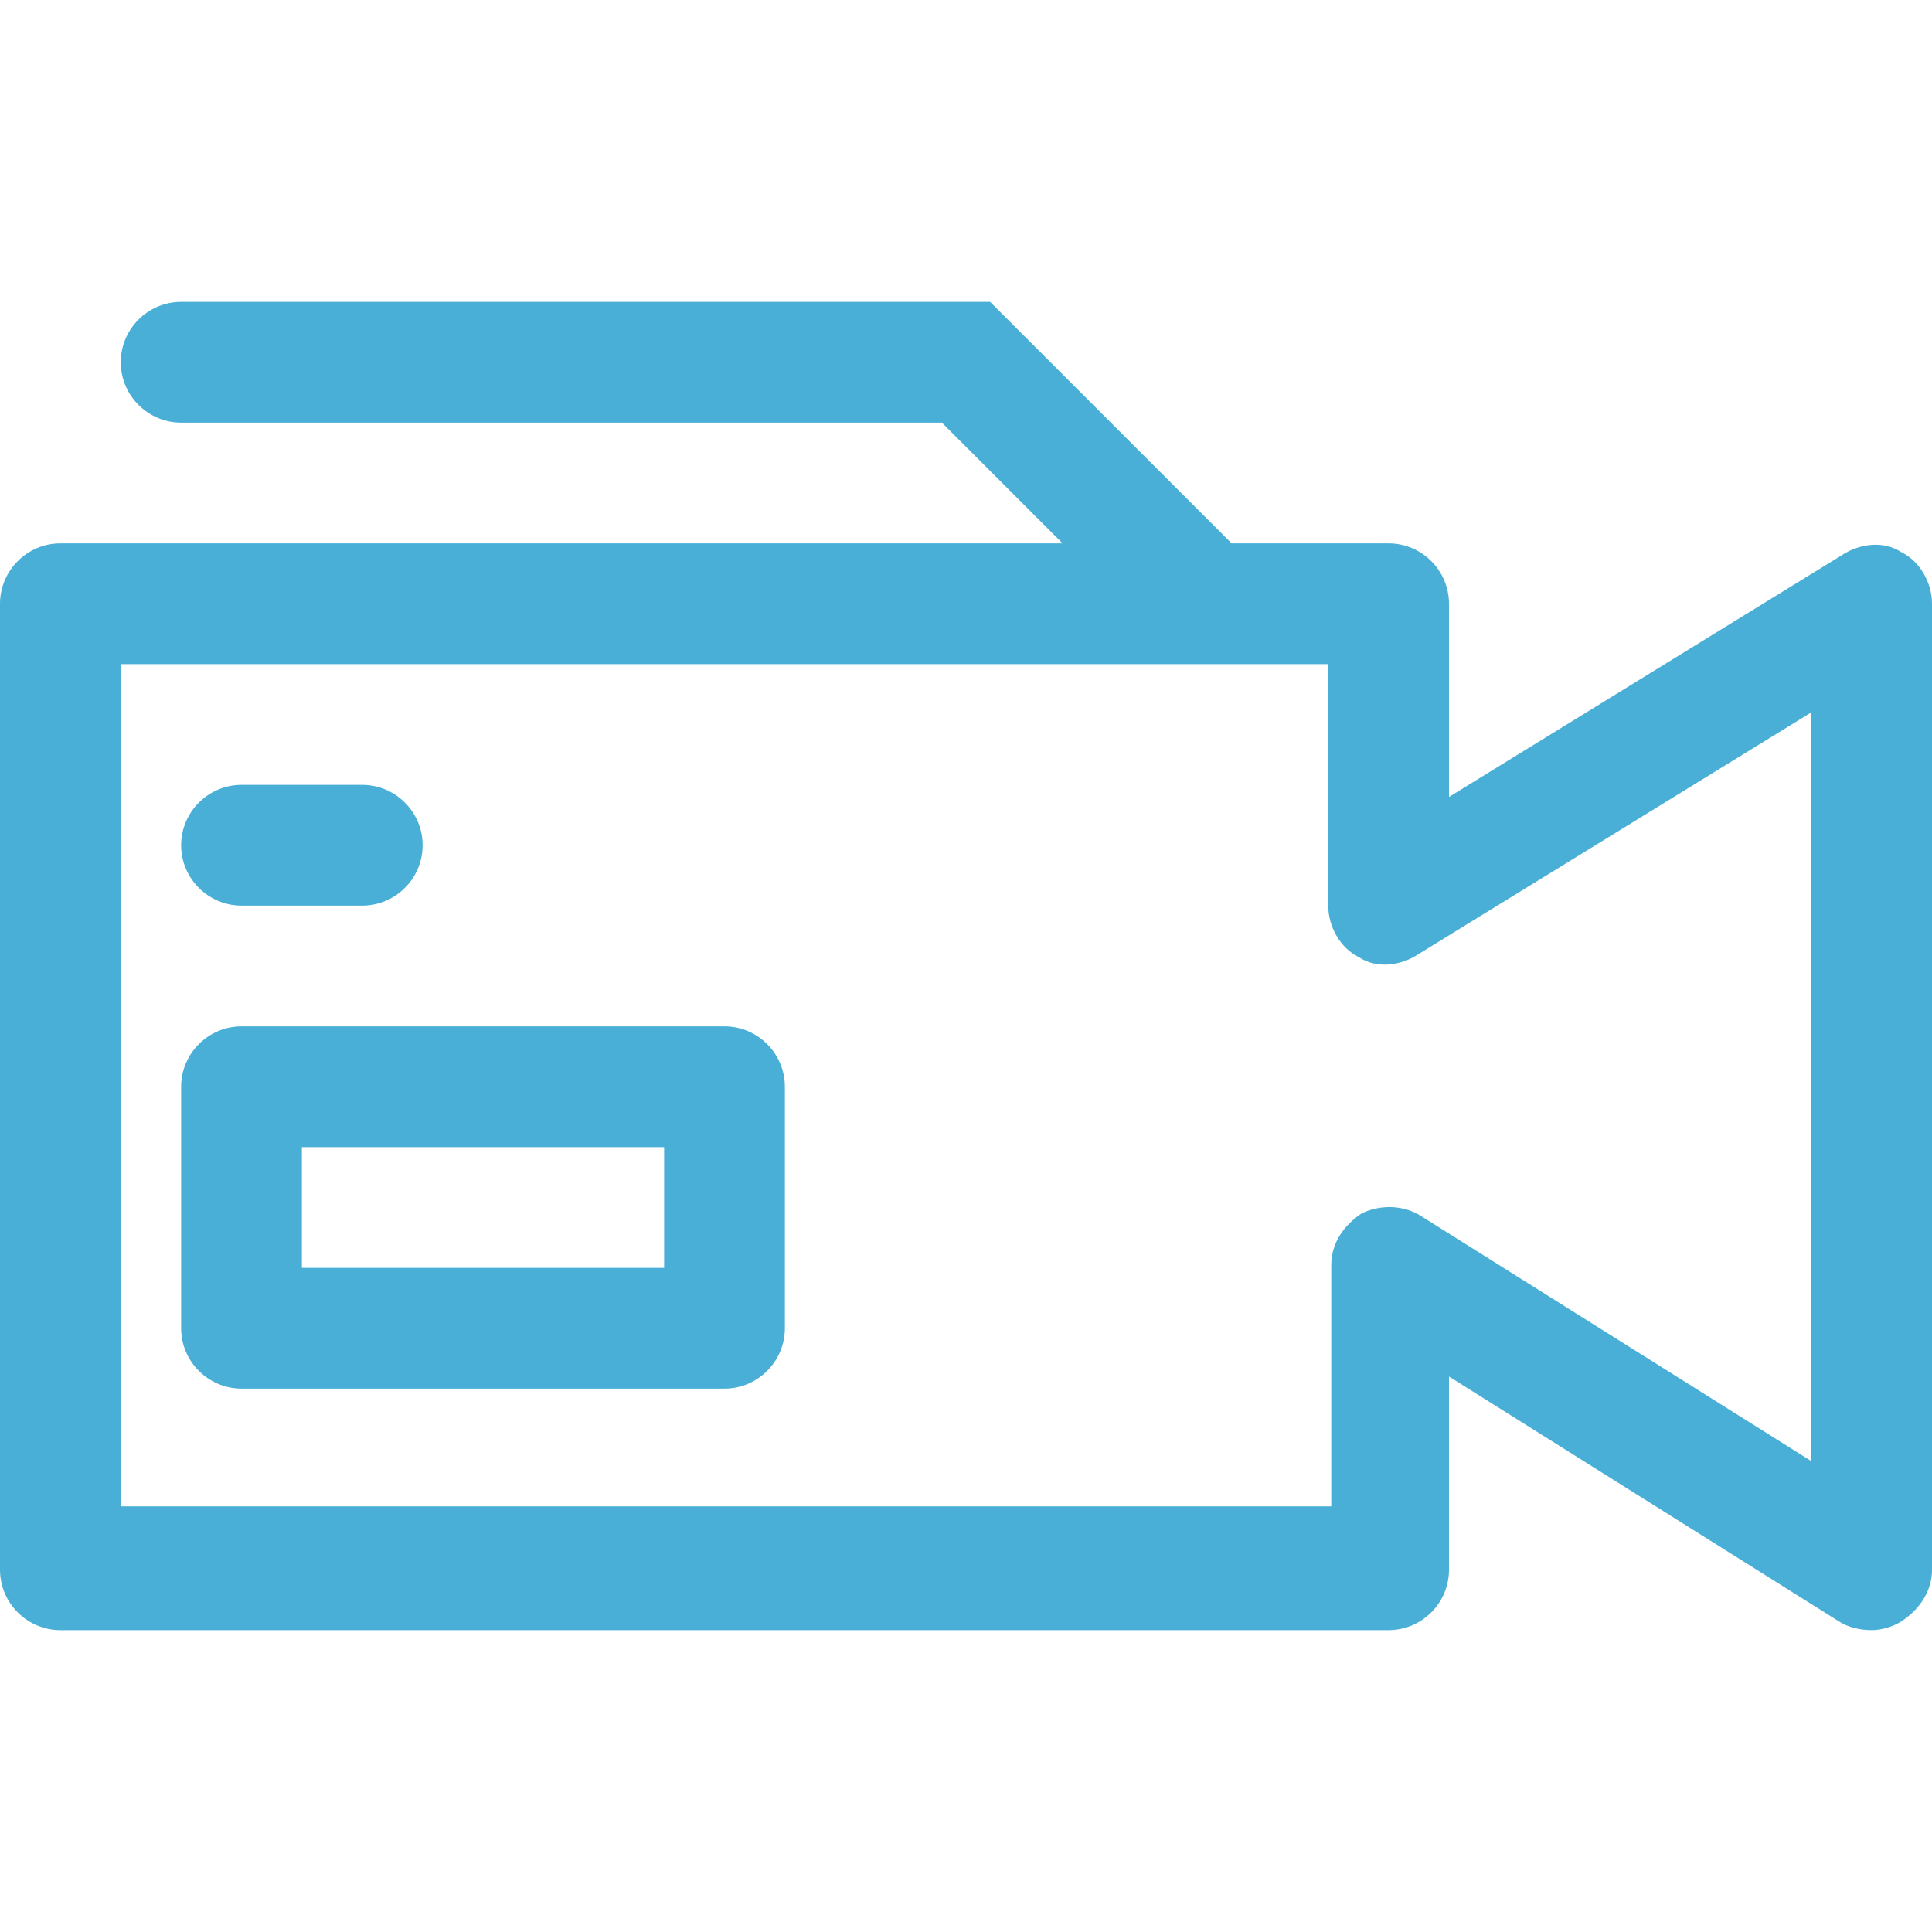 <?xml version="1.0" encoding="utf-8"?>
<!-- Generator: Adobe Illustrator 22.1.0, SVG Export Plug-In . SVG Version: 6.00 Build 0)  -->
<svg version="1.1" id="Ebene_1" xmlns="http://www.w3.org/2000/svg" xmlns:xlink="http://www.w3.org/1999/xlink" x="0px" y="0px"
	 viewBox="0 0 64 64" style="enable-background:new 0 0 64 64;" xml:space="preserve">
<style type="text/css">
	.st0{fill:#49AFD6;}
</style>
<g>
	<path class="st0" d="M63,18.3c-0.6-0.4-1.4-0.3-2,0.1L48,26.4V20c0-1.1-0.9-2-2-2h-5.2l-8-8H6c-1.1,0-2,0.9-2,2s0.9,2,2,2h25.2l4,4
		H2c-1.1,0-2,0.9-2,2v32c0,1.1,0.9,2,2,2h44c1.1,0,2-0.9,2-2v-6.4l12.9,8.1c0.3,0.2,0.7,0.3,1.1,0.3c0.3,0,0.7-0.1,1-0.3
		c0.6-0.4,1-1,1-1.7V20C64,19.3,63.6,18.6,63,18.3z M60,48.4l-12.9-8.1c-0.6-0.4-1.4-0.4-2-0.1c-0.6,0.4-1,1-1,1.7v8H4V22h40v8
		c0,0.7,0.4,1.4,1,1.7c0.6,0.4,1.4,0.3,2-0.1L60,23.6V48.4z"/>
	<path class="st0" d="M8,30h4c1.1,0,2-0.9,2-2s-0.9-2-2-2H8c-1.1,0-2,0.9-2,2S6.9,30,8,30z"/>
	<path class="st0" d="M24,34H8c-1.1,0-2,0.9-2,2v8c0,1.1,0.9,2,2,2h16c1.1,0,2-0.9,2-2v-8C26,34.9,25.1,34,24,34z M22,42H10v-4h12
		V42z"/>
</g>
</svg>
